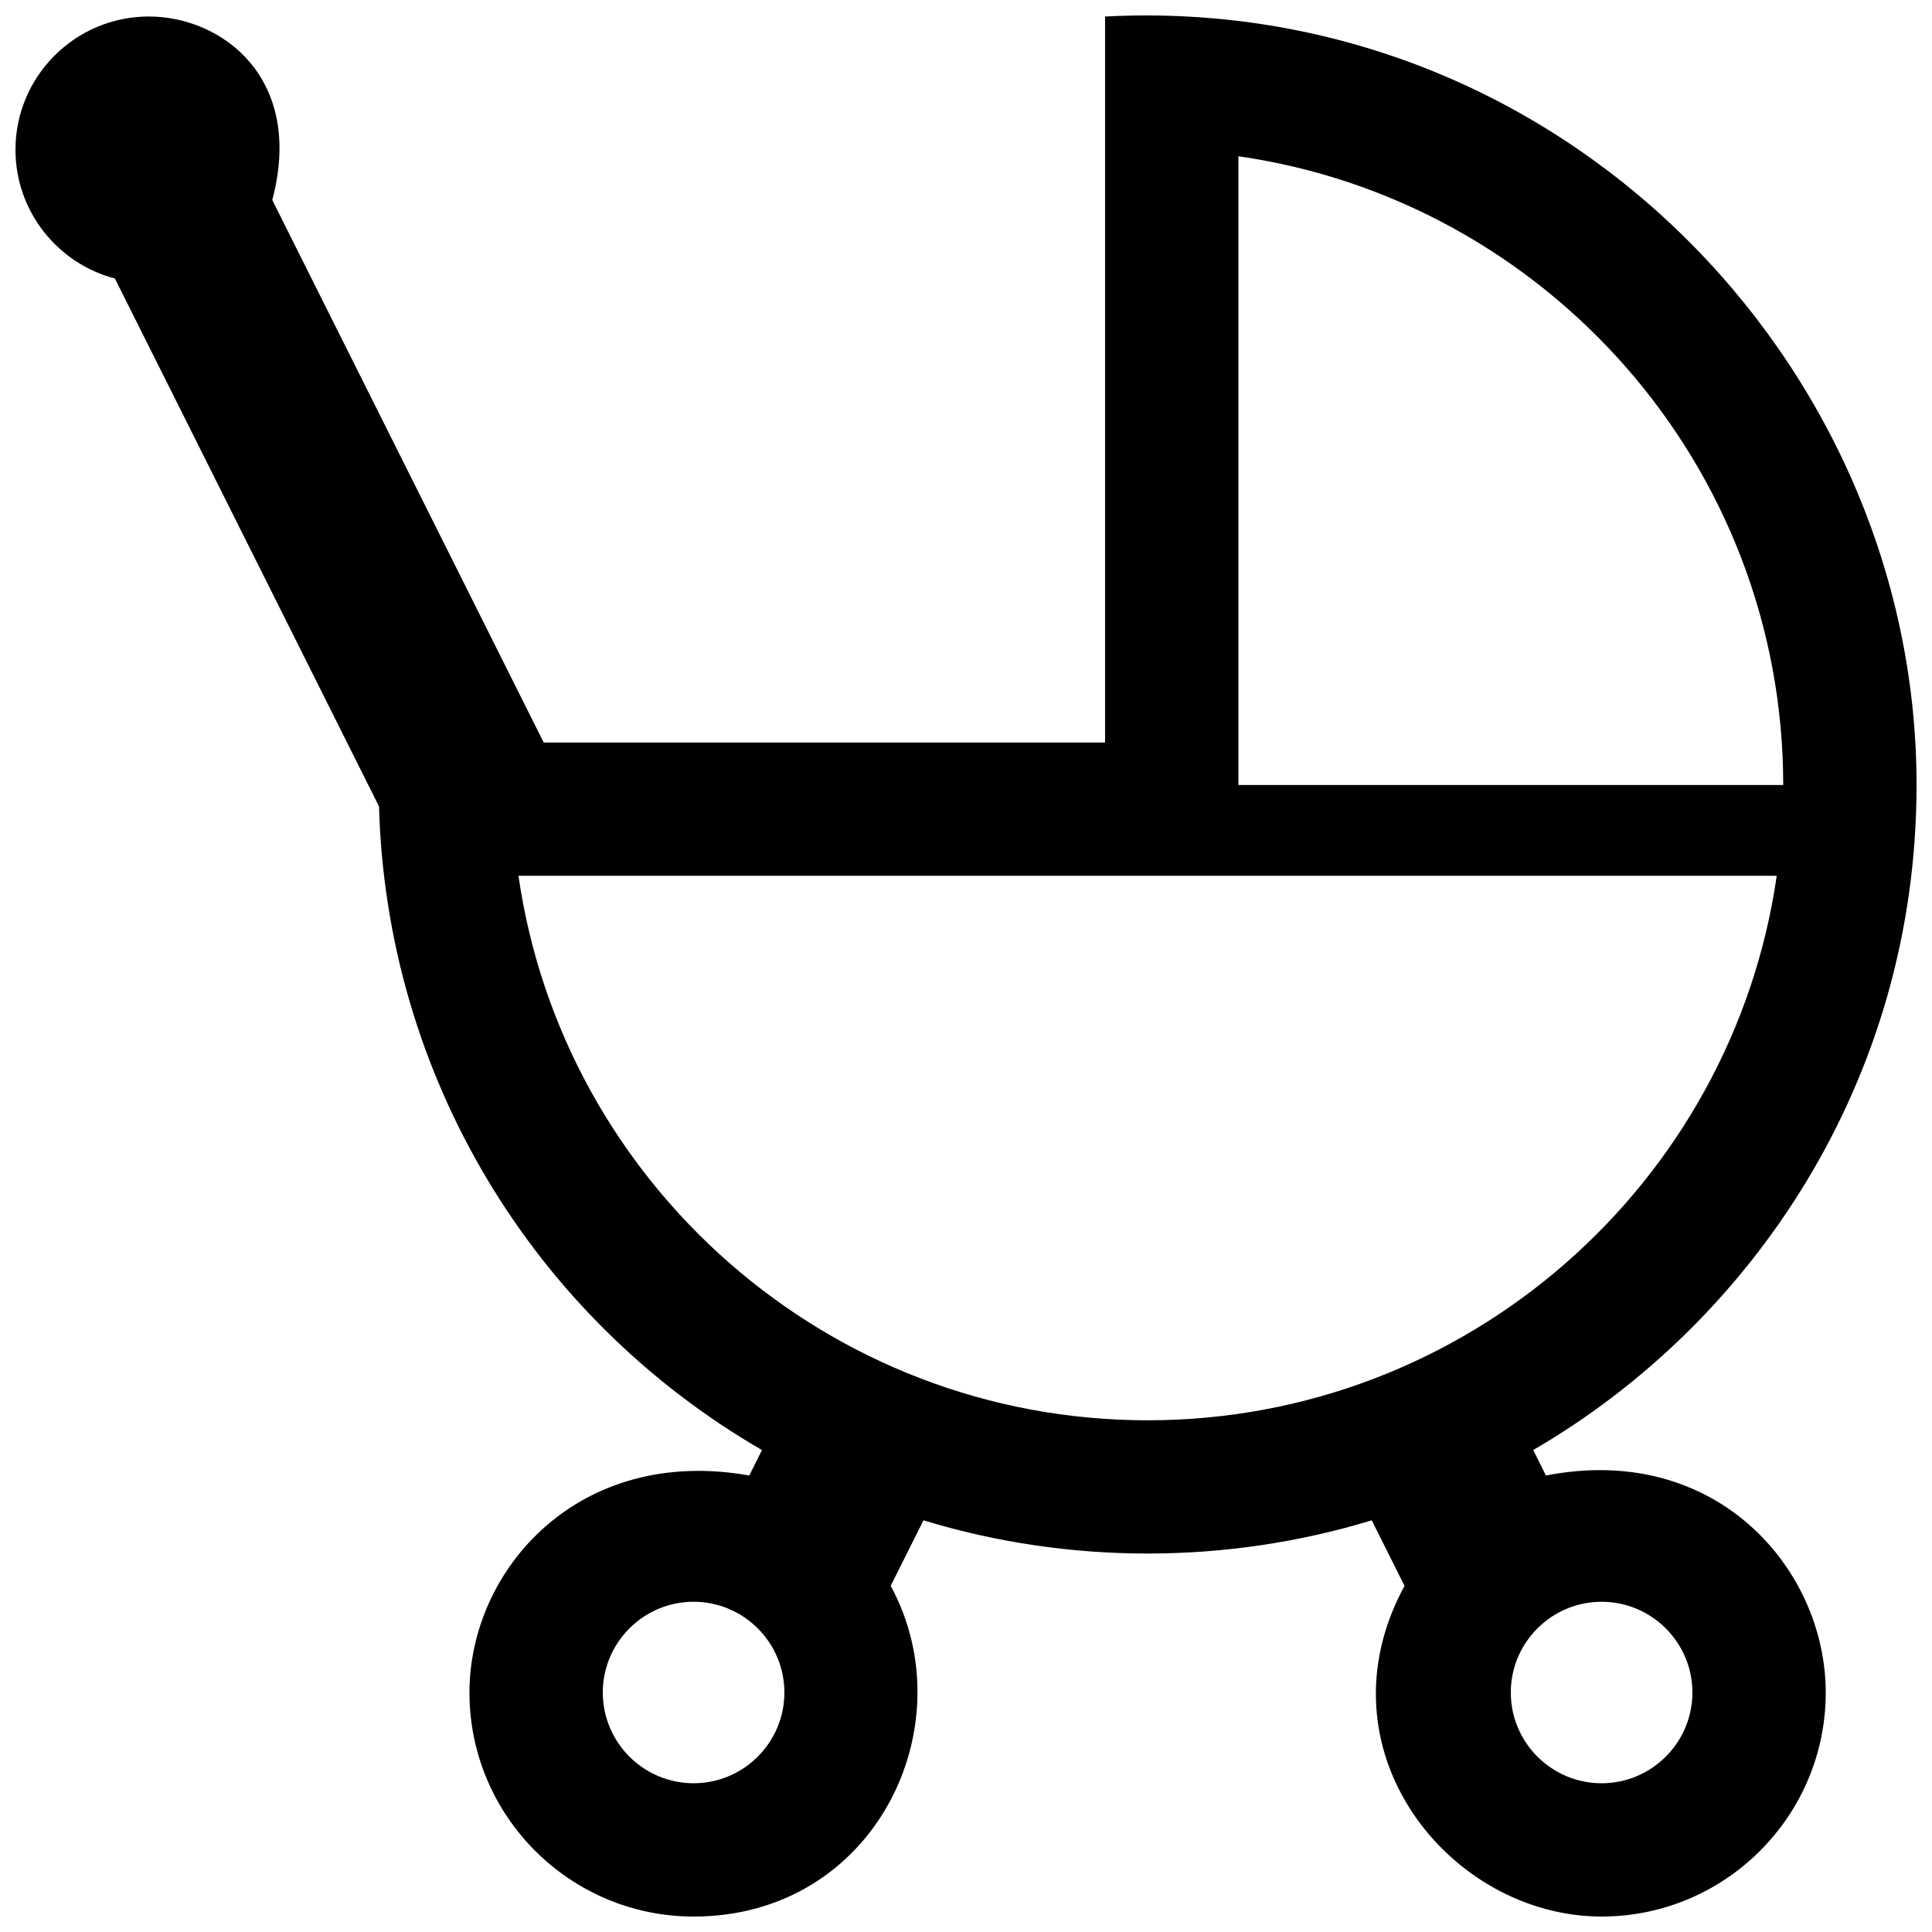 <?xml version="1.0" encoding="UTF-8"?>
<!-- Uploaded to: SVG Repo, www.svgrepo.com, Generator: SVG Repo Mixer Tools -->
<svg width="800px" height="800px" version="1.1" viewBox="144 144 512 512" xmlns="http://www.w3.org/2000/svg">
 <defs>
  <clipPath id="a">
   <path d="m148.09 148.09h503.81v503.81h-503.81z"/>
  </clipPath>
 </defs>
 <g clip-path="url(#a)">
  <path d="m553.69 535.02-3.375-6.75c57.633-33.438 101.59-97.645 101.59-176.23 0-112.3-95.262-209.91-215.05-203.66v192.39h-148.77l-71.93-143.76c8.555-32.215-13.234-48.637-32.723-48.637-19.48 0-35.332 15.84-35.332 35.309 0 16.277 11.129 30.145 26.355 34.133l69.988 139.9c1.949 70.941 40.379 135.16 101.49 170.57l-3.371 6.742c-45.066-8.035-74.152 24.781-74.152 57.516 0.004 32.727 26.648 59.363 59.402 59.363 48.215 0 72.312-50.734 52.23-87.637l8.688-17.367c38.926 11.855 80.625 11.621 118.8 0l8.688 17.367c-23.656 43.453 11.914 87.637 52.223 87.637 32.754 0 59.398-26.633 59.398-59.363 0-32.73-29.004-66.332-74.148-57.516zm14.75 81.562c-13.254 0-24.062-10.781-24.062-24.047 0-13.266 10.812-24.047 24.062-24.047s24.066 10.781 24.066 24.047c0 13.266-10.816 24.047-24.066 24.047zm-240.63-48.098c13.254 0 24.062 10.781 24.062 24.047s-10.812 24.047-24.062 24.047-24.062-10.781-24.062-24.047 10.812-24.047 24.062-24.047zm-46.41-192.39h333.45c-11.719 81.477-82.016 144.3-166.72 144.3-84.727-0.004-155.01-62.832-166.73-144.3zm335.17-24.055h-144.38v-166.63c81.523 11.699 144.38 81.969 144.38 166.63z"/>
 </g>
</svg>